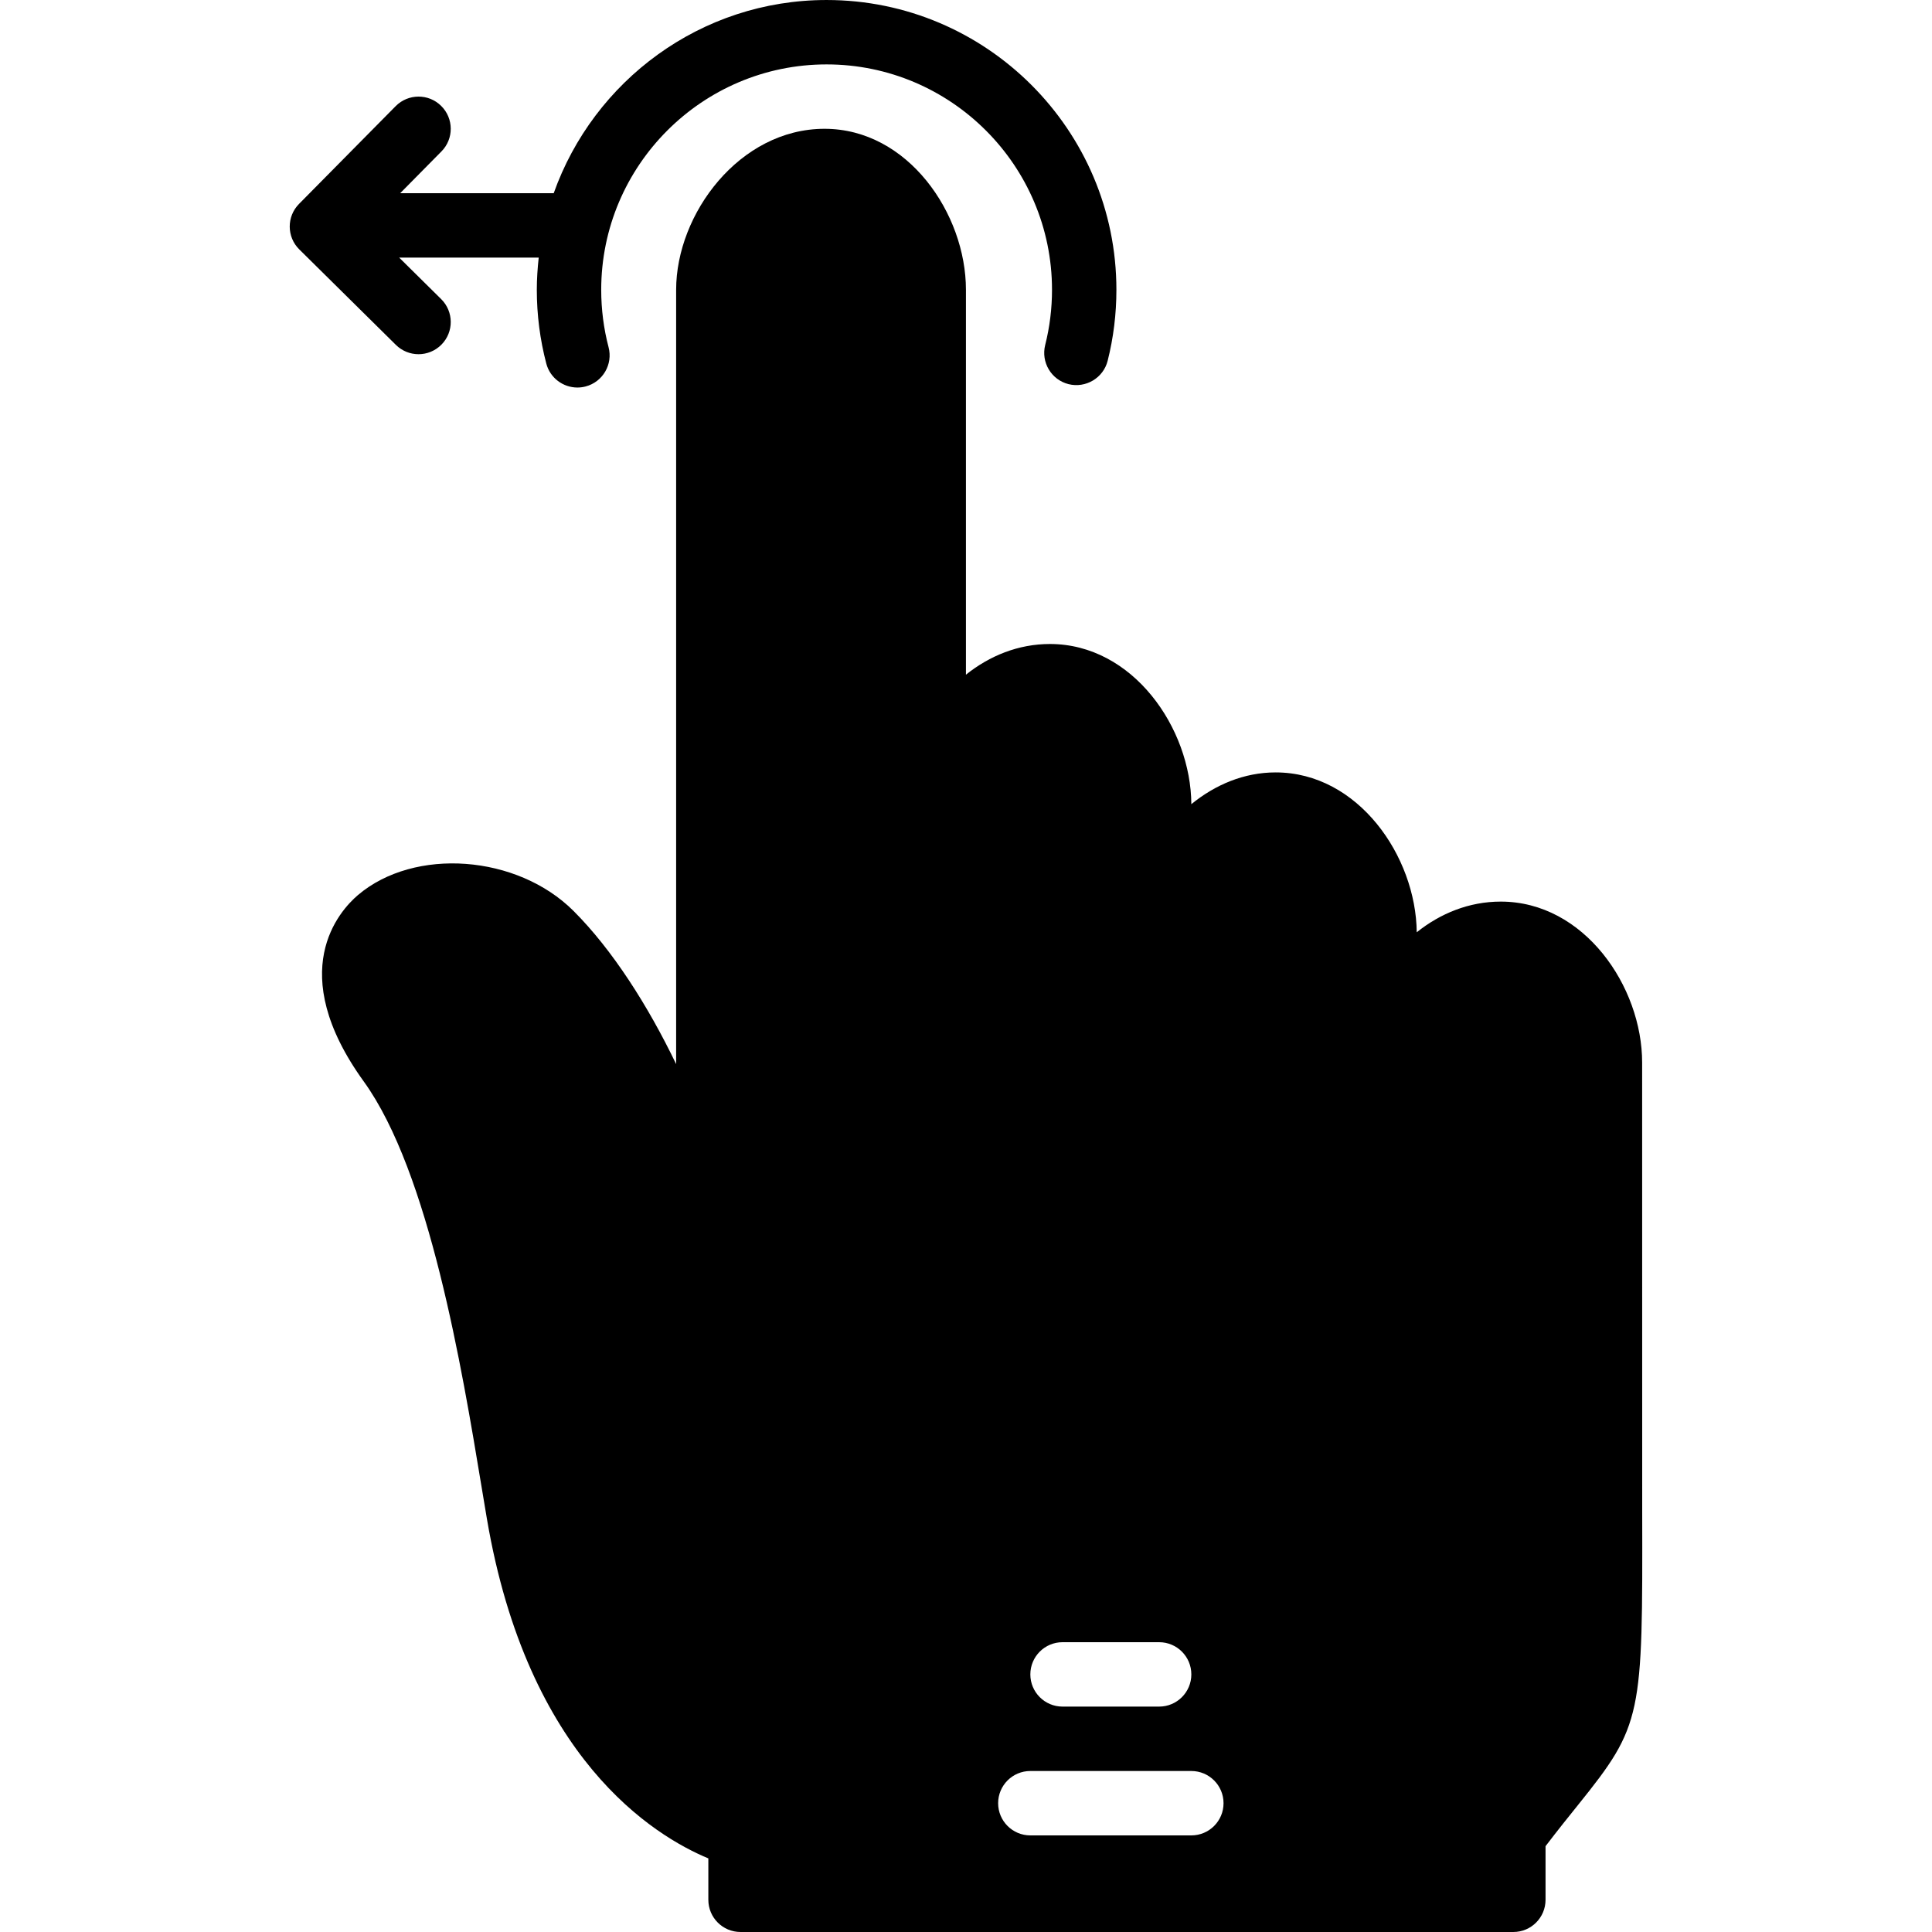 <?xml version="1.0" encoding="iso-8859-1"?>
<!-- Uploaded to: SVG Repo, www.svgrepo.com, Generator: SVG Repo Mixer Tools -->
<svg fill="#000000" height="800px" width="800px" version="1.1" id="Layer_1" xmlns="http://www.w3.org/2000/svg" xmlns:xlink="http://www.w3.org/1999/xlink" 
	 viewBox="0 0 512 512" xml:space="preserve">
<g transform="translate(0 -1)">
	<g>
		<g>
			<path d="M435.201,401.375L435.184,282.6c0-20.181-15.386-42.667-37.47-42.667c-8.405,0-16.026,3.14-22.263,8.132
				c-0.205-20.122-15.505-42.368-37.402-42.368c-8.371,0-16.034,3.277-22.332,8.414c-0.111-20.13-15.471-42.445-37.47-42.445
				c-8.405,0-16.026,3.14-22.263,8.132V77.8c0-20.181-15.386-42.667-37.47-42.667c-22.511,0-39.33,22.528-39.33,42.667v205.201
				c-7.484-15.548-16.913-30.31-27.17-40.568c-14.942-14.942-42.172-16.956-57.156-4.233c-4.949,4.224-19.499,20.258,1.536,49.391
				c17.434,24.149,26.044,76.16,31.189,107.221l1.451,8.687c10.795,63.479,44.211,83.985,58.684,89.993v10.974
				c0,4.719,3.823,8.533,8.533,8.533h204.8c4.71,0,8.533-3.814,8.533-8.533v-14.208c3.32-4.352,6.17-7.893,8.619-10.931
				C435.32,458.054,435.32,455.921,435.201,401.375z M281.584,436.2h25.6c4.71,0,8.533,3.814,8.533,8.533s-3.823,8.533-8.533,8.533
				h-25.6c-4.71,0-8.533-3.814-8.533-8.533S276.873,436.2,281.584,436.2z M315.717,487.4H273.05c-4.71,0-8.533-3.814-8.533-8.533
				c0-4.719,3.823-8.533,8.533-8.533h42.667c4.71,0,8.533,3.814,8.533,8.533C324.25,483.586,320.427,487.4,315.717,487.4z"/>
			<path d="M110.917,94.867c2.202,0,4.403-0.853,6.067-2.534c3.319-3.345,3.285-8.755-0.068-12.066l-11.127-10.999h36.975
				c-0.307,2.807-0.503,5.649-0.503,8.533c0,6.622,0.845,13.201,2.509,19.533c0.998,3.831,4.463,6.366,8.252,6.366
				c0.717,0,1.442-0.094,2.167-0.282c4.557-1.195,7.287-5.862,6.084-10.419c-1.289-4.915-1.946-10.035-1.946-15.198
				c0-32.93,26.795-59.733,59.733-59.733c32.939,0,59.733,26.803,59.733,59.733c0,4.958-0.606,9.882-1.809,14.635
				c-1.143,4.574,1.621,9.216,6.195,10.368c4.54,1.126,9.207-1.621,10.359-6.187c1.545-6.118,2.321-12.45,2.321-18.816
				c0-42.351-34.449-76.8-76.8-76.8c-33.357,0-61.739,21.419-72.32,51.2h-40.687l10.931-11.068
				c3.319-3.345,3.285-8.755-0.068-12.066c-3.345-3.328-8.755-3.277-12.066,0.068l-25.6,25.899
				c-3.319,3.354-3.285,8.755,0.068,12.066l25.6,25.301C106.582,94.047,108.75,94.867,110.917,94.867z"/>
		</g>
	</g>
</g>
</svg>